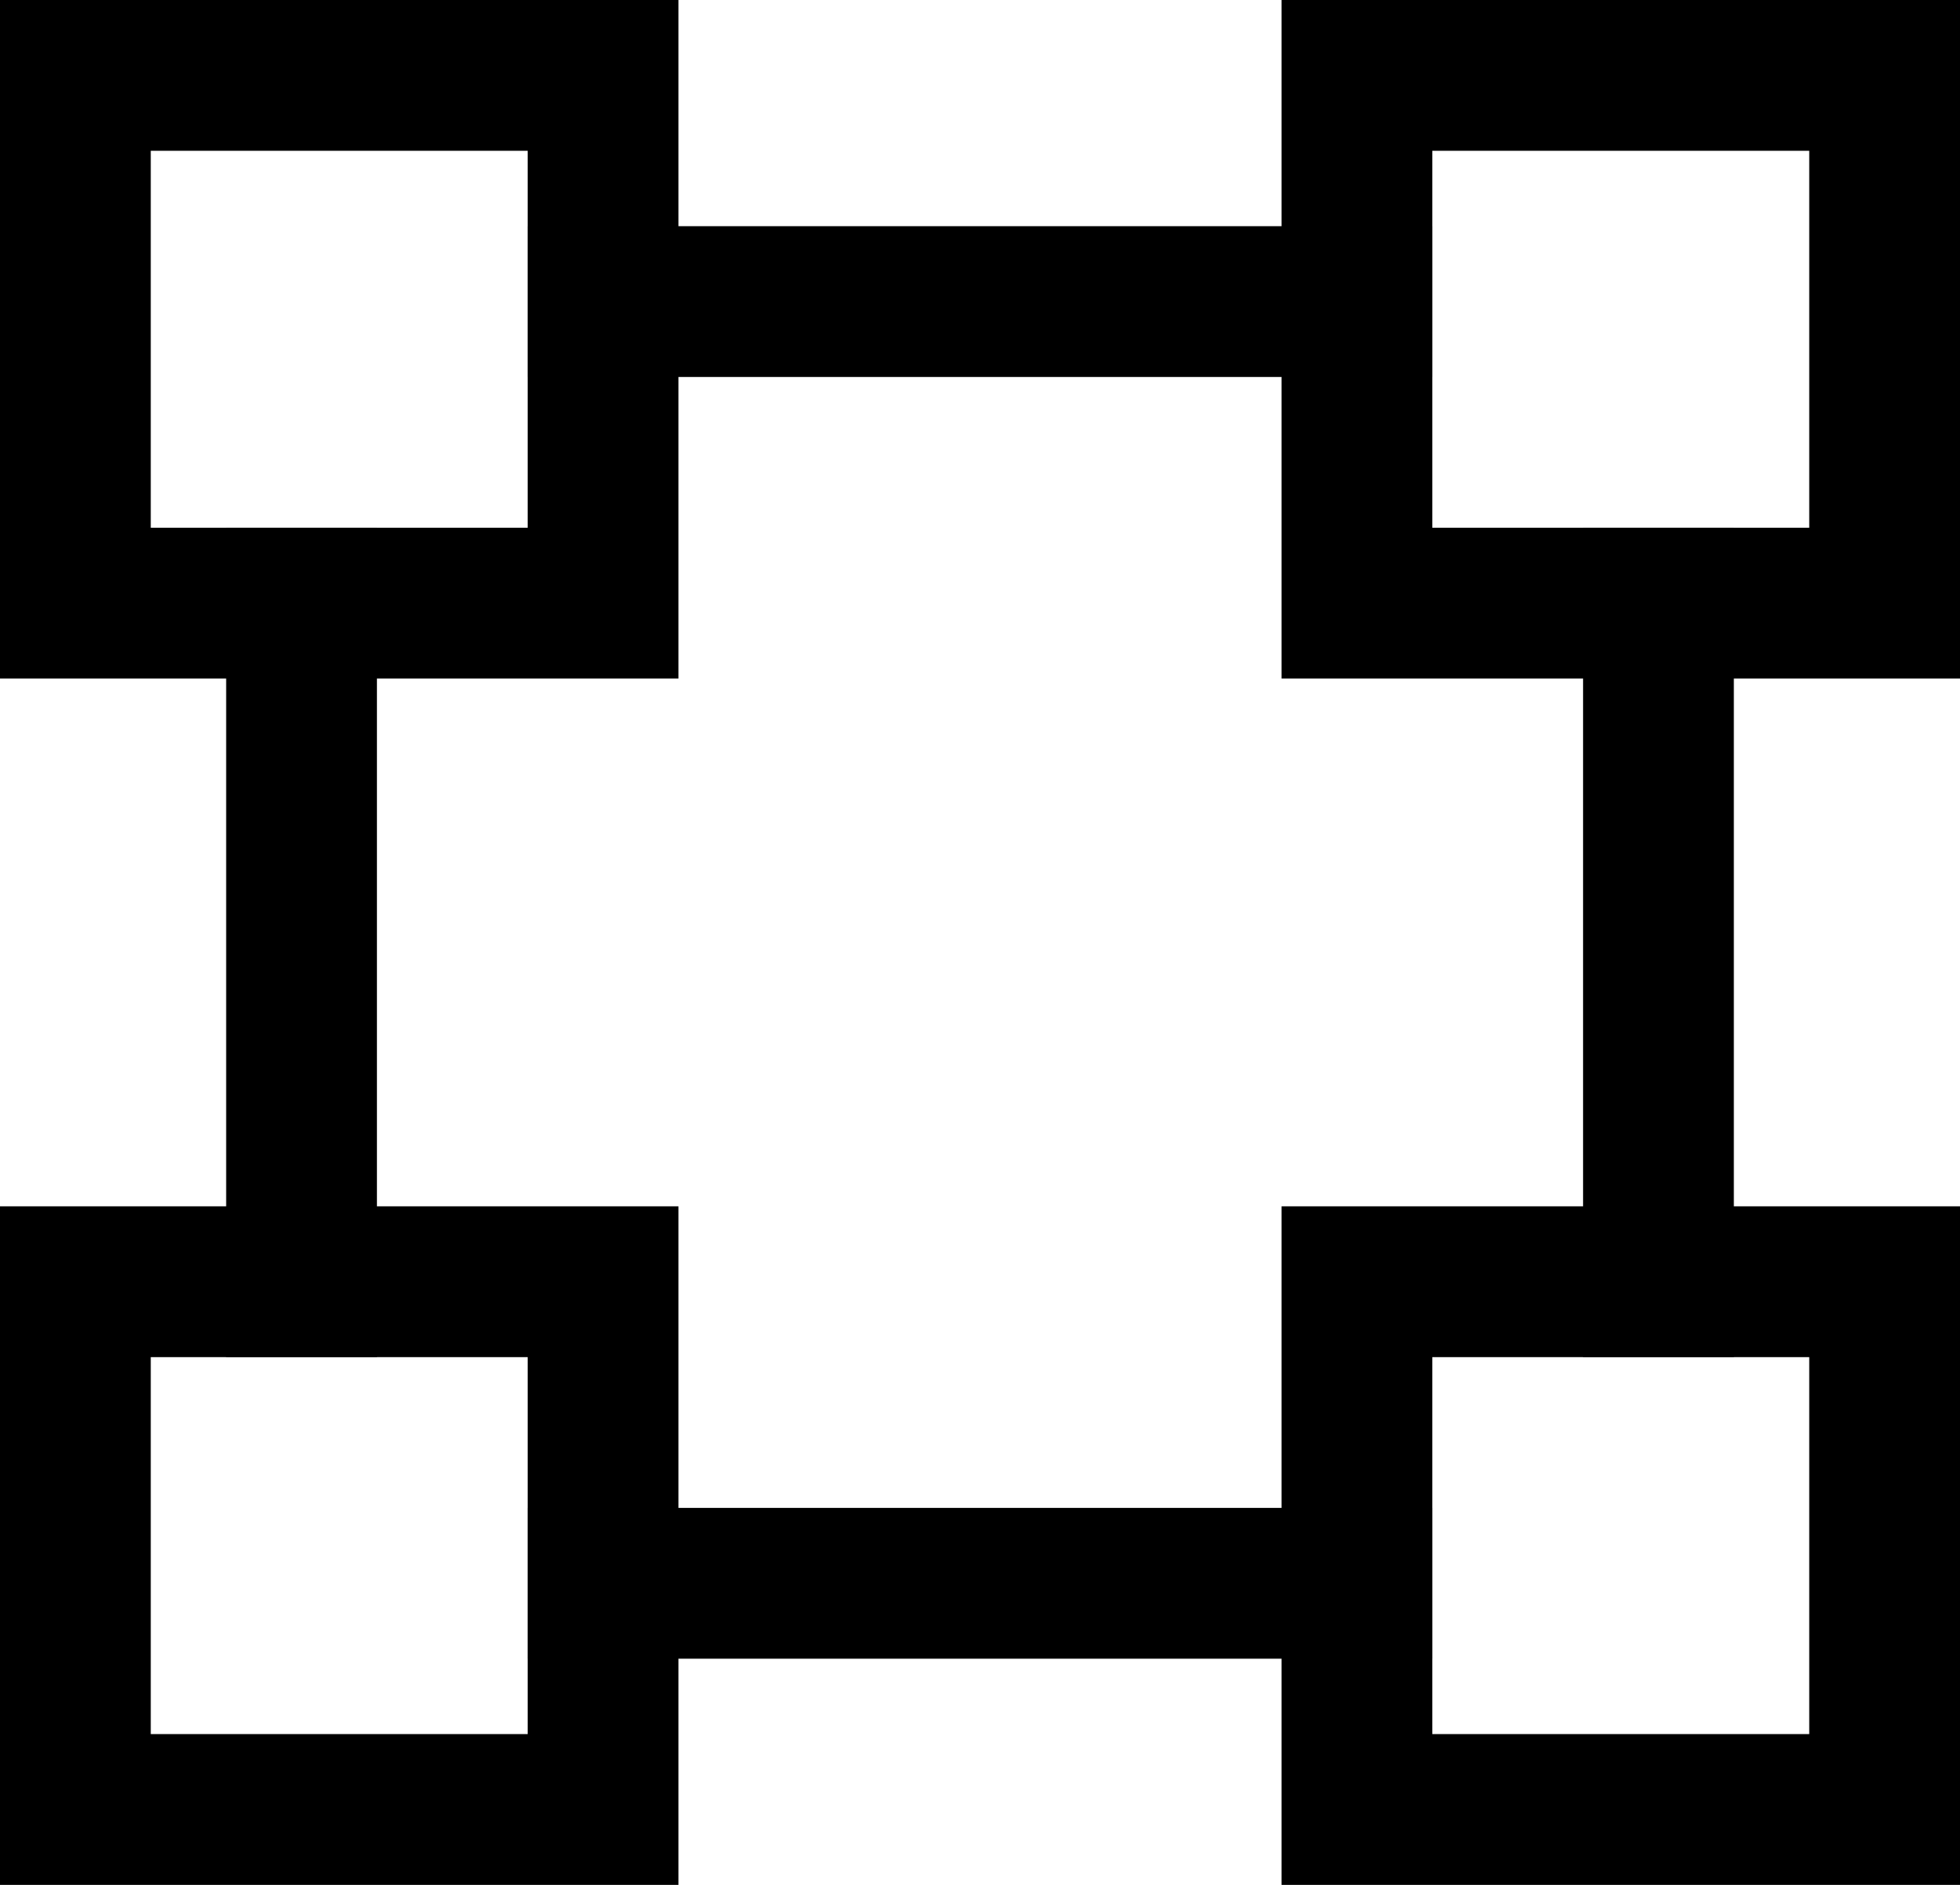 <svg xmlns="http://www.w3.org/2000/svg" width="26" height="25" viewBox="0 0 26 25">
  <g id="Group_1917" data-name="Group 1917" transform="translate(0.666 1.018)">
    <rect id="Rectangle_753" data-name="Rectangle 753" width="7" height="7" transform="translate(0.334 15.982)" fill="none" stroke="#000" stroke-linecap="square" stroke-miterlimit="10" stroke-width="2"/>
    <rect id="Rectangle_754" data-name="Rectangle 754" width="7" height="7" transform="translate(17.334 15.982)" fill="none" stroke="#000" stroke-linecap="square" stroke-miterlimit="10" stroke-width="2"/>
    <rect id="Rectangle_755" data-name="Rectangle 755" width="7" height="7" transform="translate(0.334 -0.018)" fill="none" stroke="#000" stroke-linecap="square" stroke-miterlimit="10" stroke-width="2"/>
    <rect id="Rectangle_756" data-name="Rectangle 756" width="7" height="7" transform="translate(17.334 -0.018)" fill="none" stroke="#000" stroke-linecap="square" stroke-miterlimit="10" stroke-width="2"/>
    <line id="Line_125" data-name="Line 125" y2="9" transform="translate(3.334 6.982)" fill="none" stroke="#000" stroke-linecap="square" stroke-miterlimit="10" stroke-width="2"/>
    <line id="Line_126" data-name="Line 126" y2="9" transform="translate(21.334 6.982)" fill="none" stroke="#000" stroke-linecap="square" stroke-miterlimit="10" stroke-width="2"/>
    <line id="Line_127" data-name="Line 127" x1="10" transform="translate(7.334 2.982)" fill="none" stroke="#000" stroke-linecap="square" stroke-miterlimit="10" stroke-width="2"/>
    <line id="Line_128" data-name="Line 128" x1="10" transform="translate(7.334 19.982)" fill="none" stroke="#000" stroke-linecap="square" stroke-miterlimit="10" stroke-width="2"/>
  </g>
</svg>

